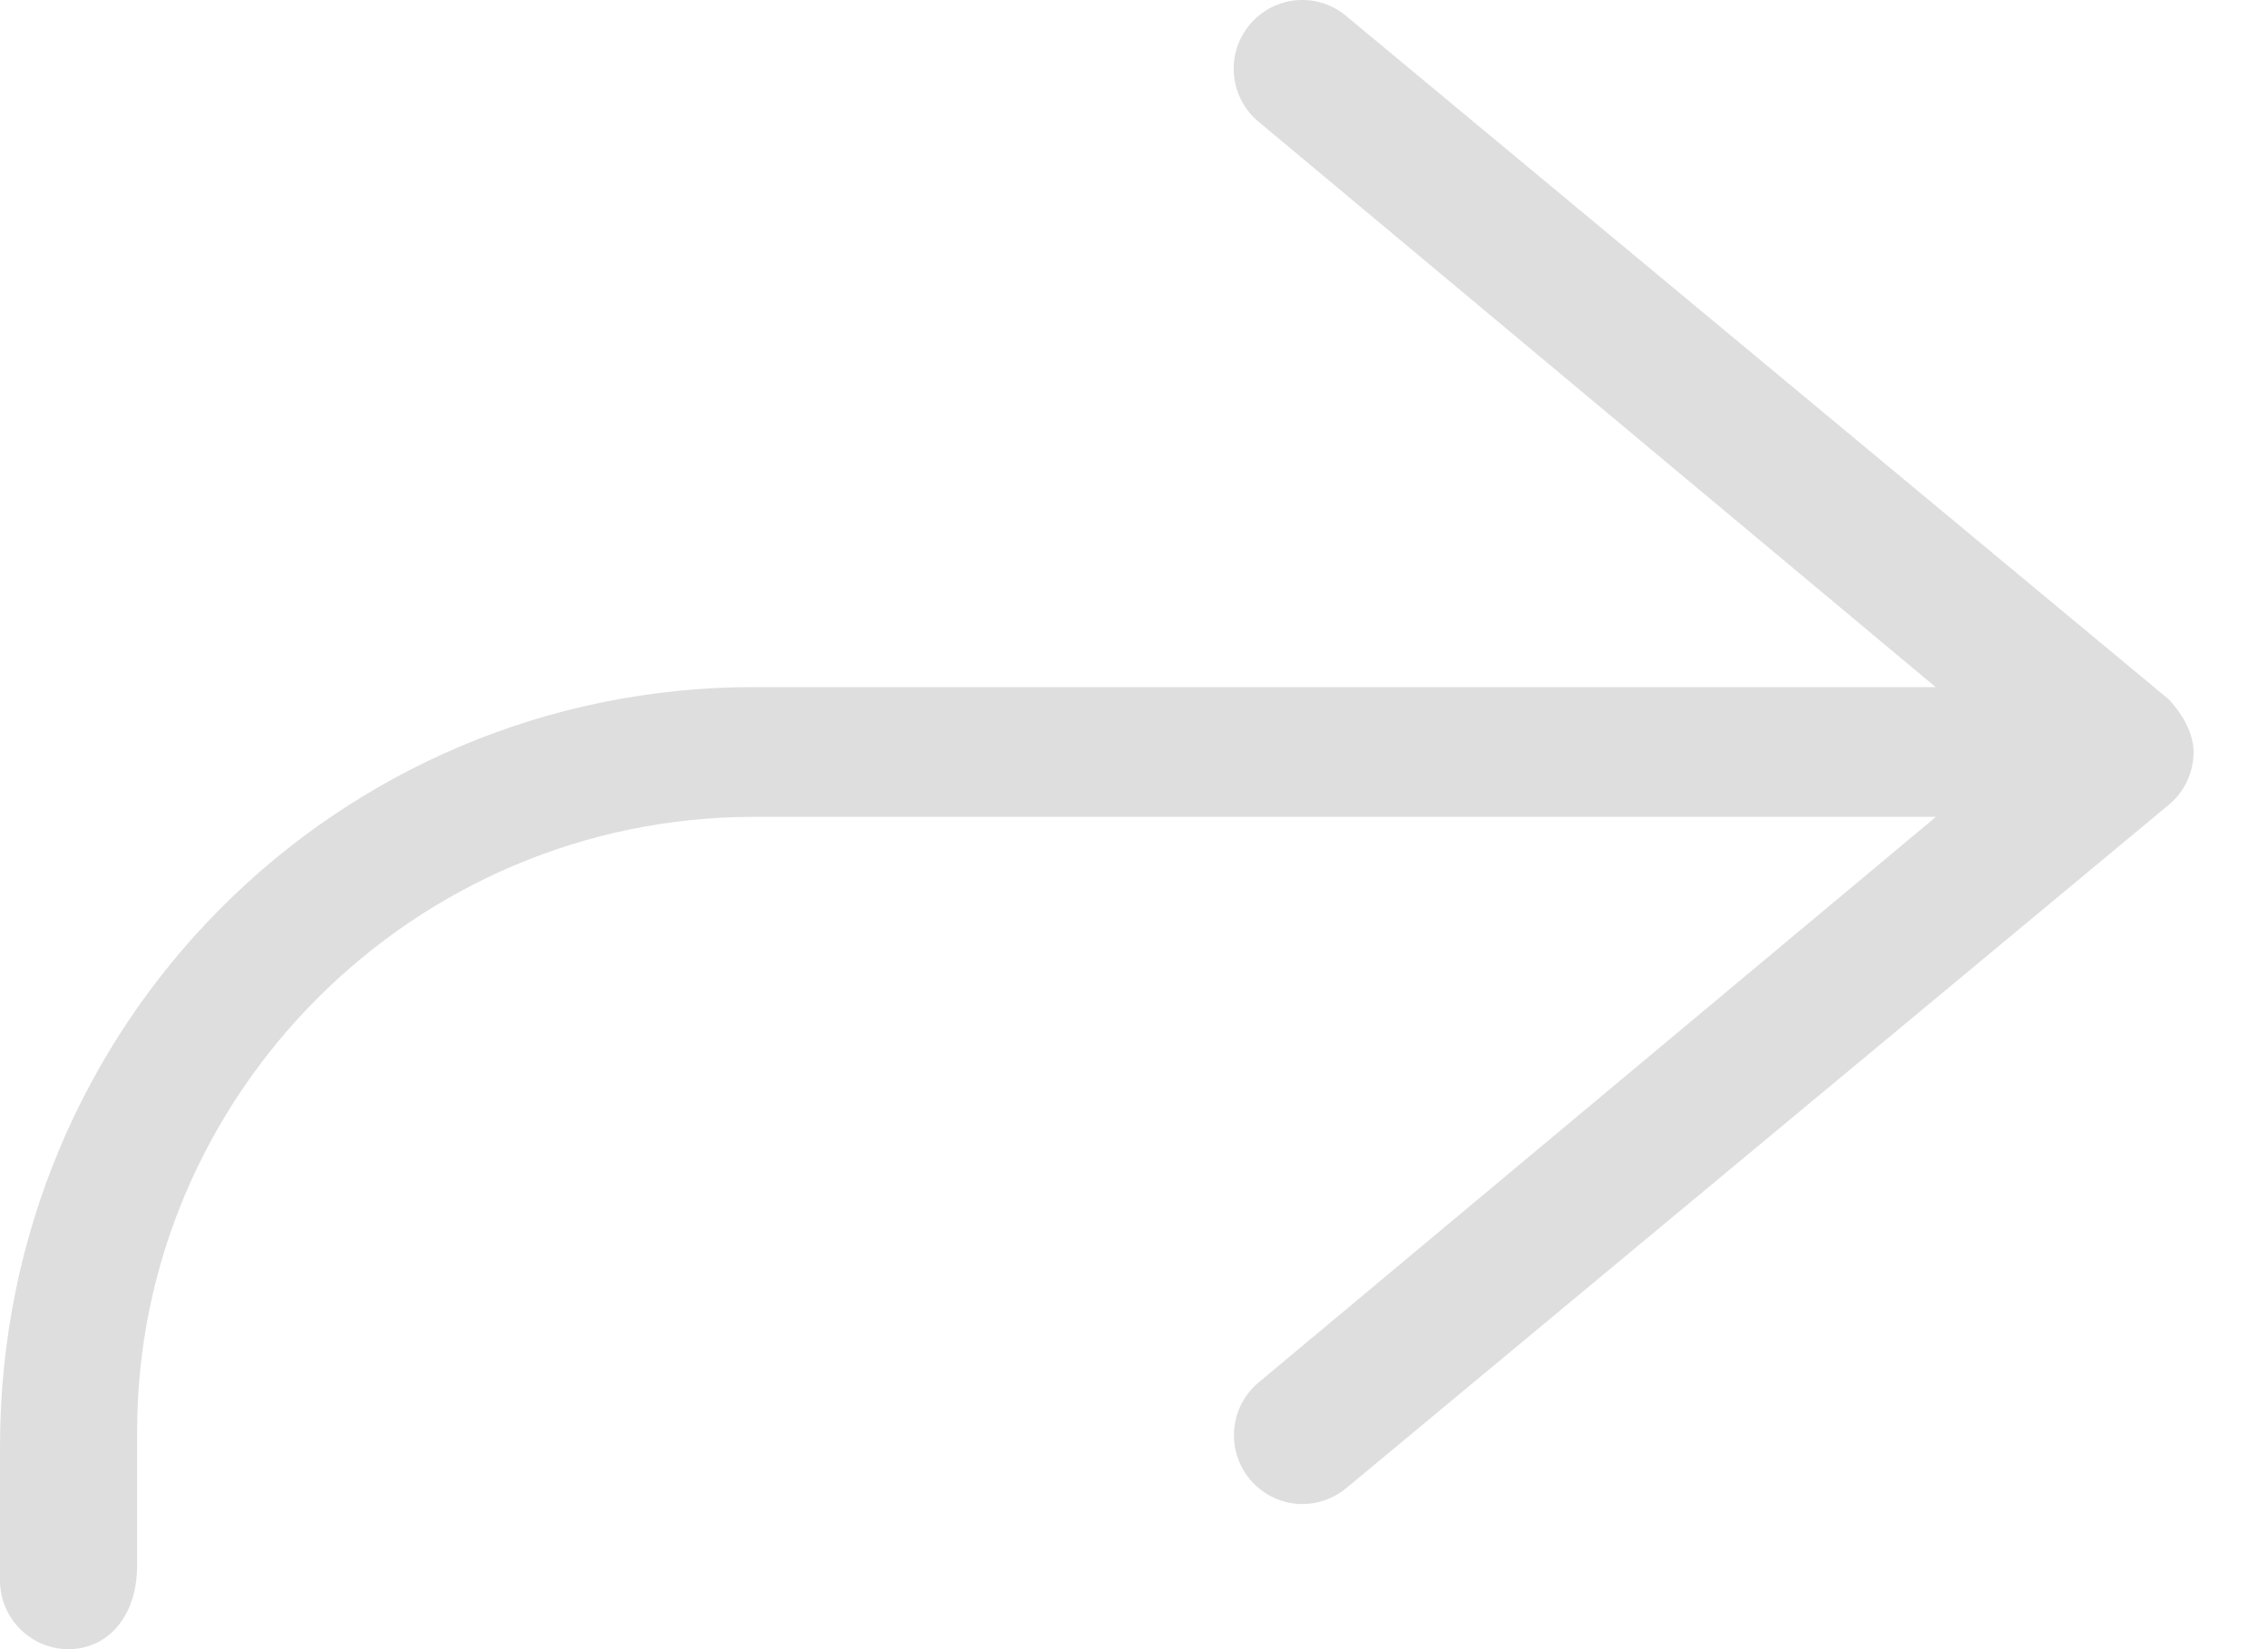 <svg width="22" height="16" viewBox="0 0 22 16" fill="none" xmlns="http://www.w3.org/2000/svg">
<path d="M7.314 6.666H18.776L12.206 1.179C11.924 0.943 11.886 0.522 12.122 0.24C12.358 -0.044 12.777 -0.081 13.058 0.155L21.037 6.785C21.191 6.95 21.278 7.133 21.278 7.295C21.278 7.493 21.191 7.681 21.039 7.807L13.06 14.437C12.935 14.541 12.785 14.592 12.634 14.592C12.444 14.592 12.255 14.509 12.124 14.352C11.889 14.069 11.926 13.649 12.208 13.413L18.779 7.925H7.314C4.014 7.925 1.33 10.617 1.33 13.888V15.184C1.33 15.7 1.032 16 0.665 16C0.298 16 0 15.7 0 15.333V14.037C0 9.921 3.282 6.666 7.314 6.666Z" fill="#DEDEDE"/>
</svg>
